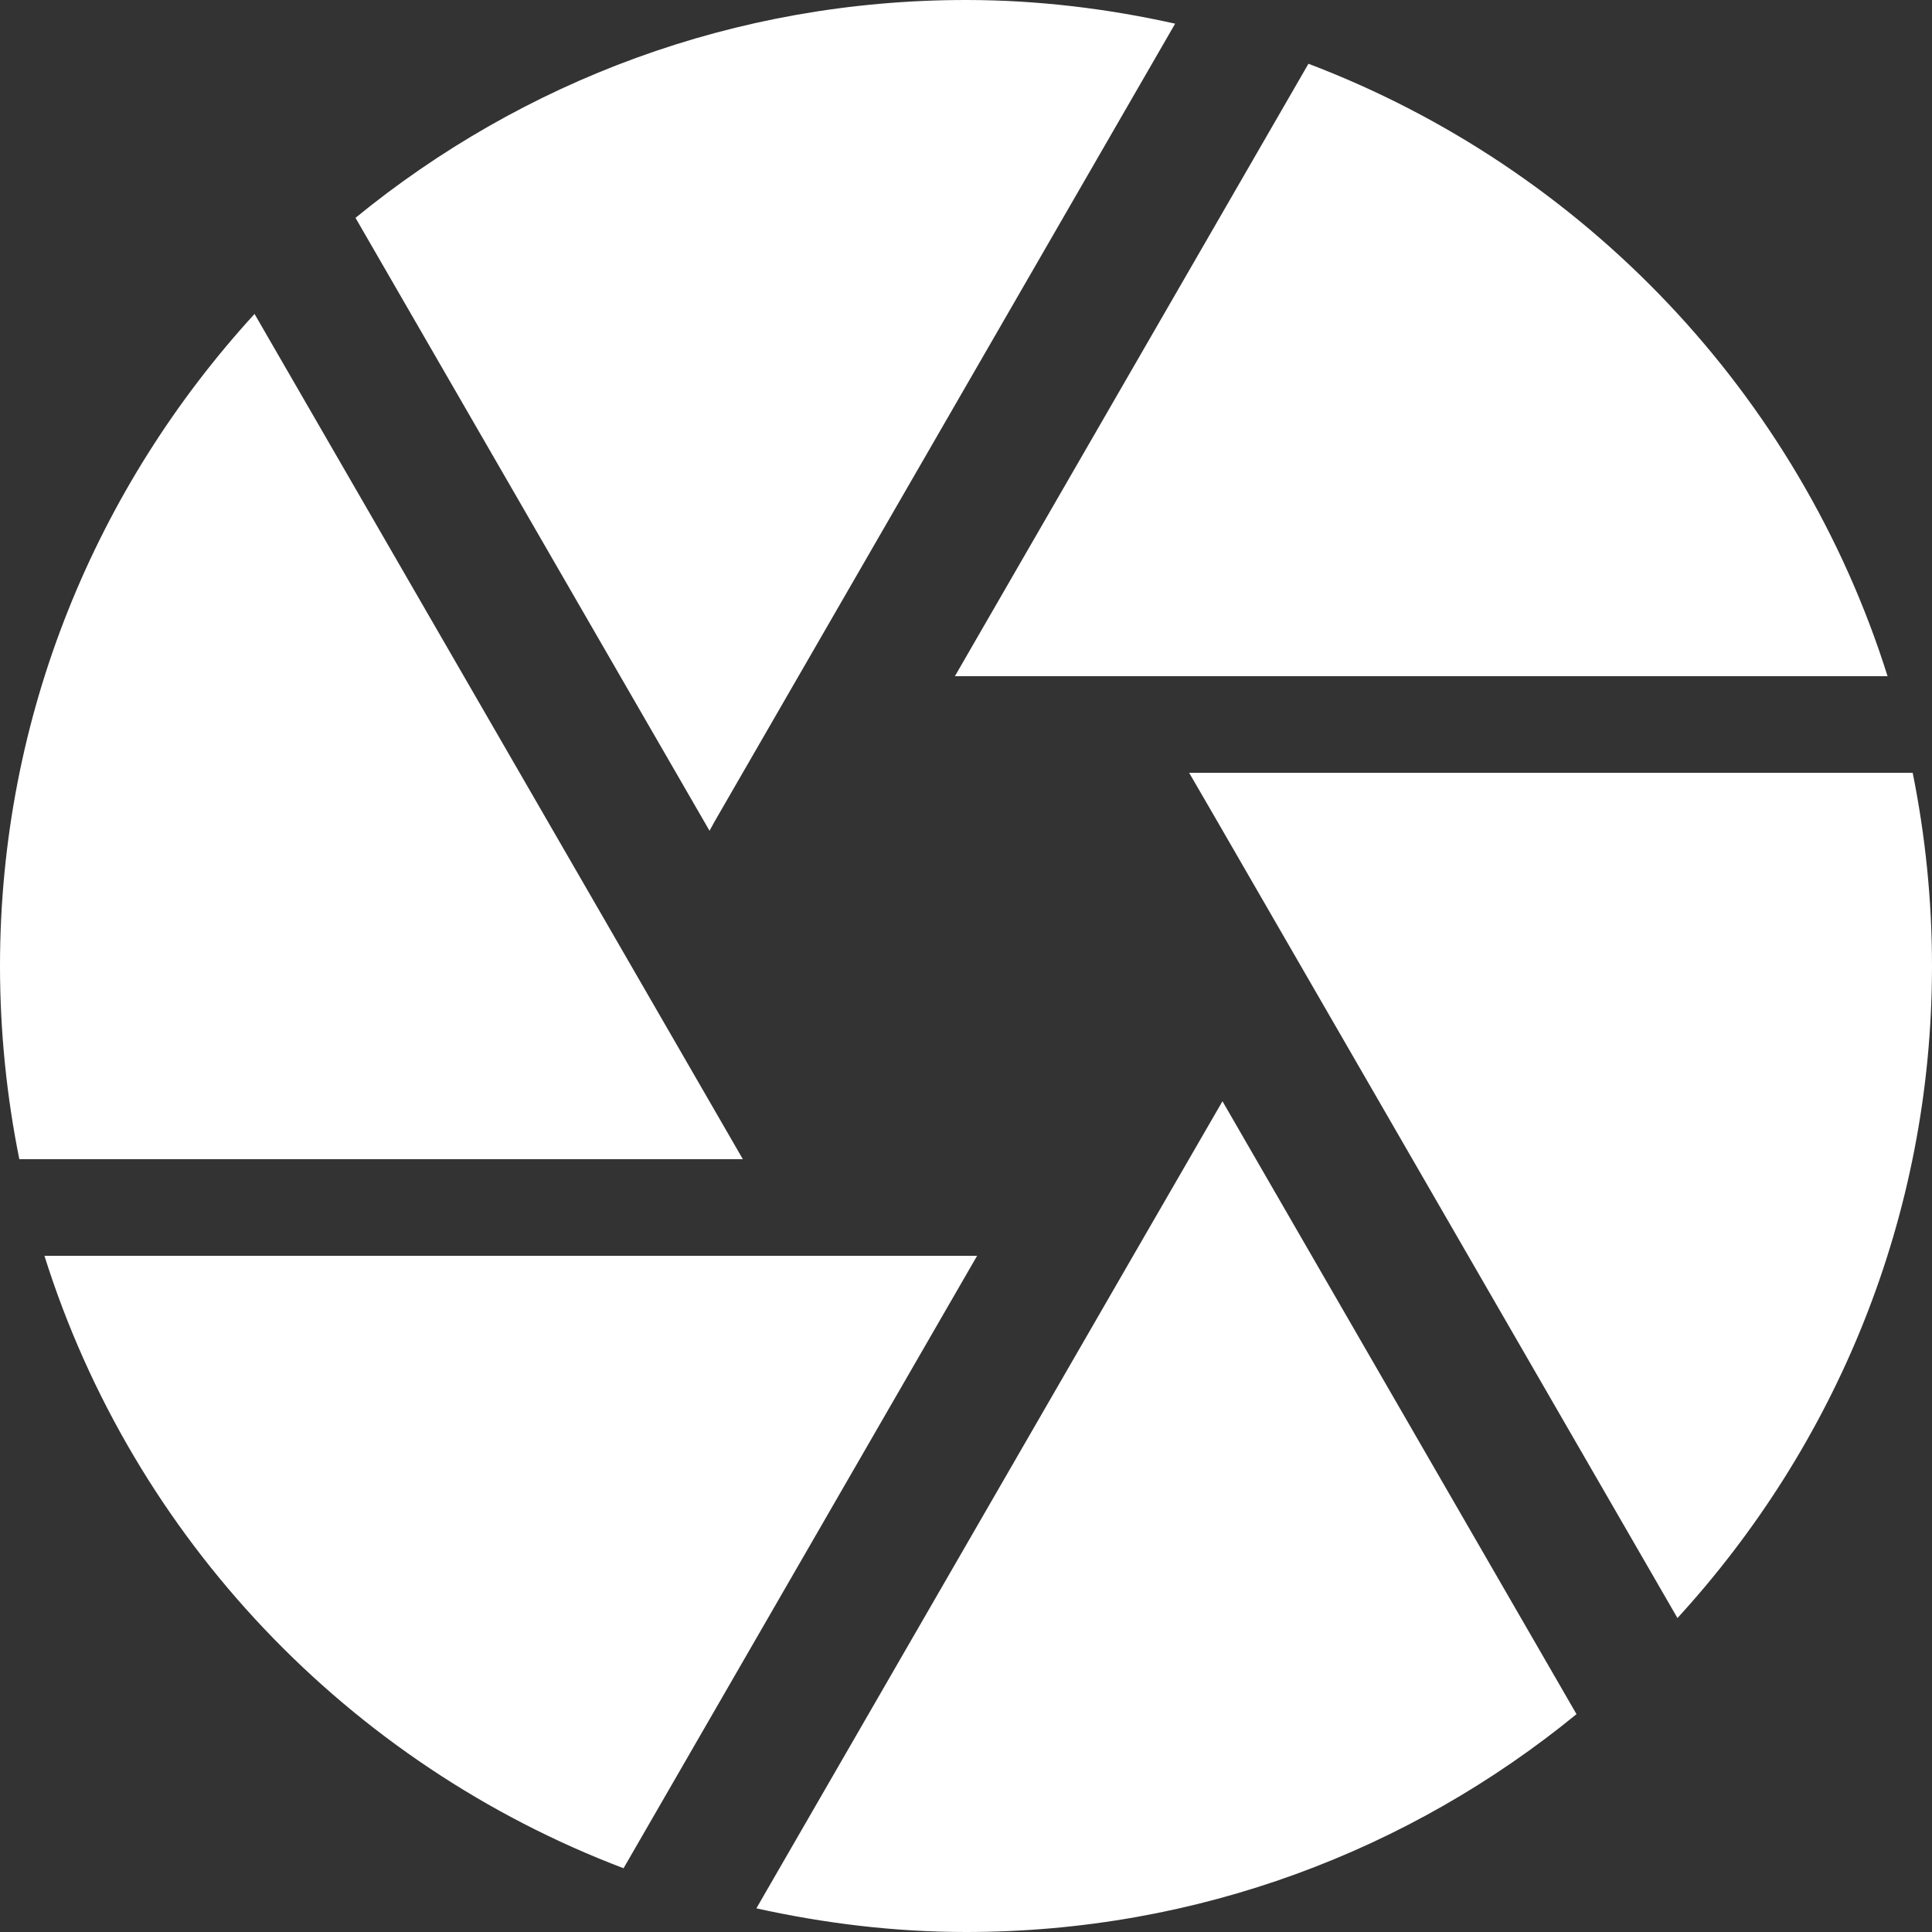 <svg width="128" height="128" viewBox="0 0 128 128" fill="none" xmlns="http://www.w3.org/2000/svg">
<rect x="0" y="0" width="128" height="128" fill="#333333" stroke="none"/>
<path d="M47.36 54.4L77.856 1.568C73.408 0.576 68.768 0 64 0C48.64 0 34.592 5.408 23.552 14.432L47.008 55.04L47.36 54.4ZM125.056 44.8C119.168 26.08 104.896 11.136 86.688 4.224L63.264 44.8H125.056ZM126.72 51.2H78.784L80.64 54.4L111.136 107.2C121.568 95.808 128 80.672 128 64C128 59.616 127.552 55.328 126.72 51.2ZM41.824 64L16.864 20.8C6.432 32.192 0 47.328 0 64C0 68.384 0.448 72.672 1.28 76.8H49.216L41.824 64ZM2.944 83.2C8.832 101.92 23.104 116.864 41.312 123.776L64.736 83.2H2.944ZM75.072 83.2L50.112 126.432C54.592 127.424 59.232 128 64 128C79.36 128 93.408 122.592 104.448 113.568L80.992 72.96L75.072 83.2Z" fill="white"/>
</svg>

